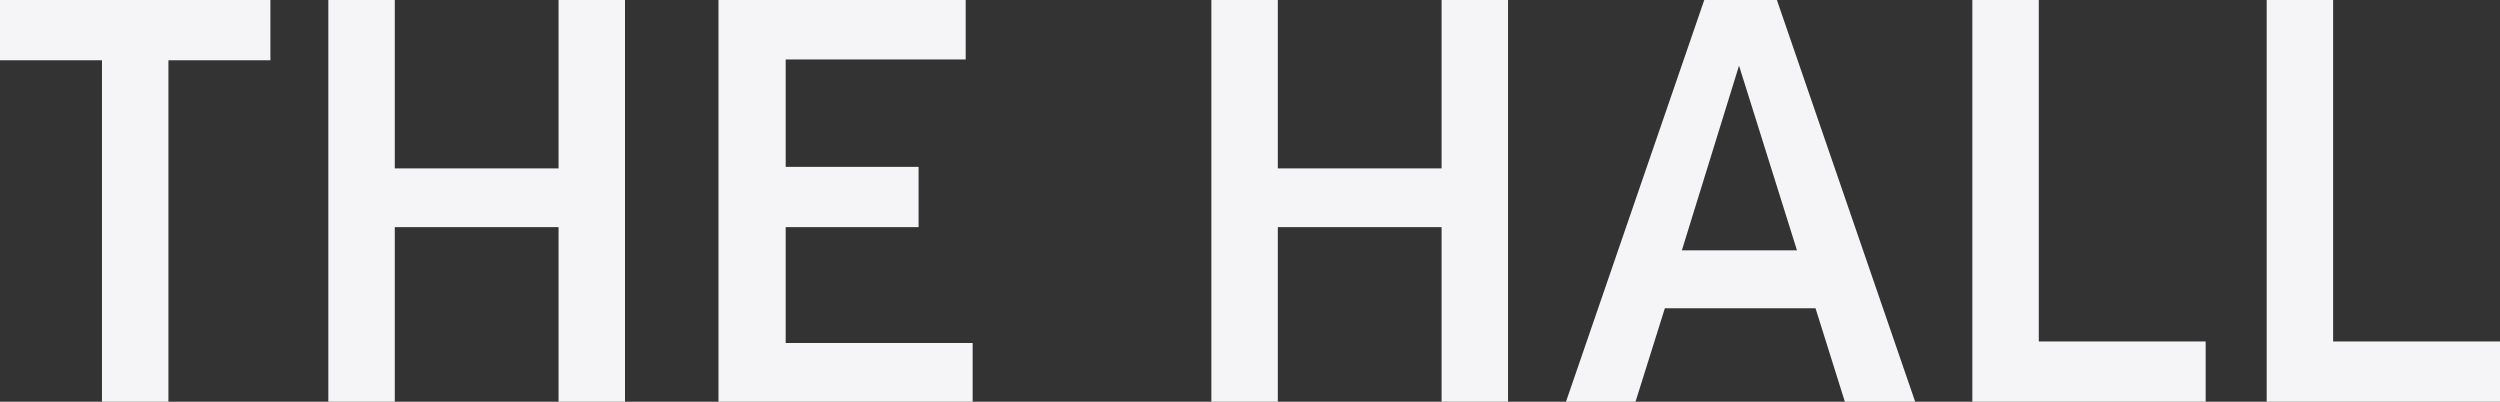 <?xml version="1.0" encoding="utf-8"?>
<!-- Generator: Adobe Illustrator 26.0.1, SVG Export Plug-In . SVG Version: 6.00 Build 0)  -->
<svg version="1.1" xmlns="http://www.w3.org/2000/svg" xmlns:xlink="http://www.w3.org/1999/xlink" x="0px" y="0px"
	 viewBox="0 0 323.6 52" style="enable-background:new 0 0 323.6 52;" xml:space="preserve">
<rect x="0" y="0" width="323.6" height="52" fill="#333333" stroke="none"/>
<style type="text/css">
	.st0{display:none;}
	.st1{display:inline;fill:#111111;}
	.st2{fill:#1A150C;}
	.st3{display:inline;fill:#9C8047;}
	.st4{fill:#90714C;}
	.st5{fill:#B08E4E;}
	.st6{display:inline;fill:#333333;}
	.st7{fill:#F5F5F7;}
</style>
<g id="Black_Background_00000165235248611624719670000002395209908041873313_" class="st0">
	<rect id="Black_Background" class="st1" width="466.2" height="170.1"/>
	<rect id="Black_Background_00000021837786508557736790000017766257263317193406_" class="st2" width="466.2" height="170.1"/>
	<rect id="Black_Background_00000132067781989845513990000014280443735835527603_" class="st3" width="466.2" height="170.1"/>
	<rect id="Black_Background_00000065753509520536684940000006228613444596886188_" class="st4" width="466.2" height="170.1"/>
	<rect id="Black_Background_00000020366371720764841020000001788307038217141159_" class="st5" width="466.2" height="170.1"/>
</g>
<g id="Safe_Logo_Spacing__x28_4_x__x_A_x29_" class="st0">
	<path id="A_00000149354447359550498740000002566476880086605456_" class="st6" d="M43.5,74.4v21.3l13.2,4.1v9.9L0,90.2V79.9
		l56.7-19.5v9.9L43.5,74.4z M35.3,77L9.2,85.2l26.1,8.1V77z"/>
	<path id="A_00000000216232858895777570000010774384859972155012_" class="st6" d="M222.5,126.5h21.3l4.1-13.2h9.9l-19.5,56.7H228
		l-19.5-56.7h9.9L222.5,126.5z M225.1,134.8l8.1,26.1l8.1-26.1H225.1z"/>
	<path id="A_00000066515905340878124040000004554781911243559573_" class="st6" d="M422.6,95.6V74.4l-13.2-4.1v-9.9l56.7,19.5v10.3
		l-56.7,19.5v-9.9L422.6,95.6z M430.8,93.1l26.1-8.1l-26.1-8.1V93.1z"/>
	<path id="A_00000142897188052694327620000016894923190461667210_" class="st6" d="M243.7,43.5h-21.3l-4.1,13.2h-9.9L228,0h10.3
		l19.5,56.7h-9.9L243.7,43.5z M241.1,35.3L233,9.2l-8.1,26.1H241.1z"/>
</g>
<g id="Logo_THE_HALL_00000067227809527211147410000010665033063513835196_">
	<g id="Logo_THE_HALL">
		<path id="L_00000061463369784181118760000010182065551672435350_" class="st7" d="M323.6,44.2V52h-30.2V0h8.6v44.2H323.6z"/>
		<path id="L" class="st7" d="M285.5,44.2V52h-30.2V0h8.6v44.2H285.5z"/>
		<path id="A" class="st7" d="M235,39.9h-19.5L211.7,52h-9l17.9-52h9.4l17.9,52h-9.1L235,39.9z M232.6,32.4l-7.5-23.9l-7.4,23.9
			H232.6z"/>
		<path id="H_00000032619062504115801280000005662014005654882236_" class="st7" d="M195.2,0v52h-8.6V29.4h-21.2V52h-8.6V0h8.6v21.8
			h21.2V0H195.2z"/>
		<path id="E" class="st7" d="M125.9,44.3V52H93V0h32v7.7h-23.3v13.9h17.2v7.8h-17.2v15H125.9z"/>
		<path id="H" class="st7" d="M80.9,0v52h-8.6V29.4H51.1V52h-8.6V0h8.6v21.8h21.2V0H80.9z"/>
		<path id="T" class="st7" d="M35,7.8H21.8V52h-8.6V7.8H0V0h35V7.8z"/>
	</g>
</g>
</svg>
